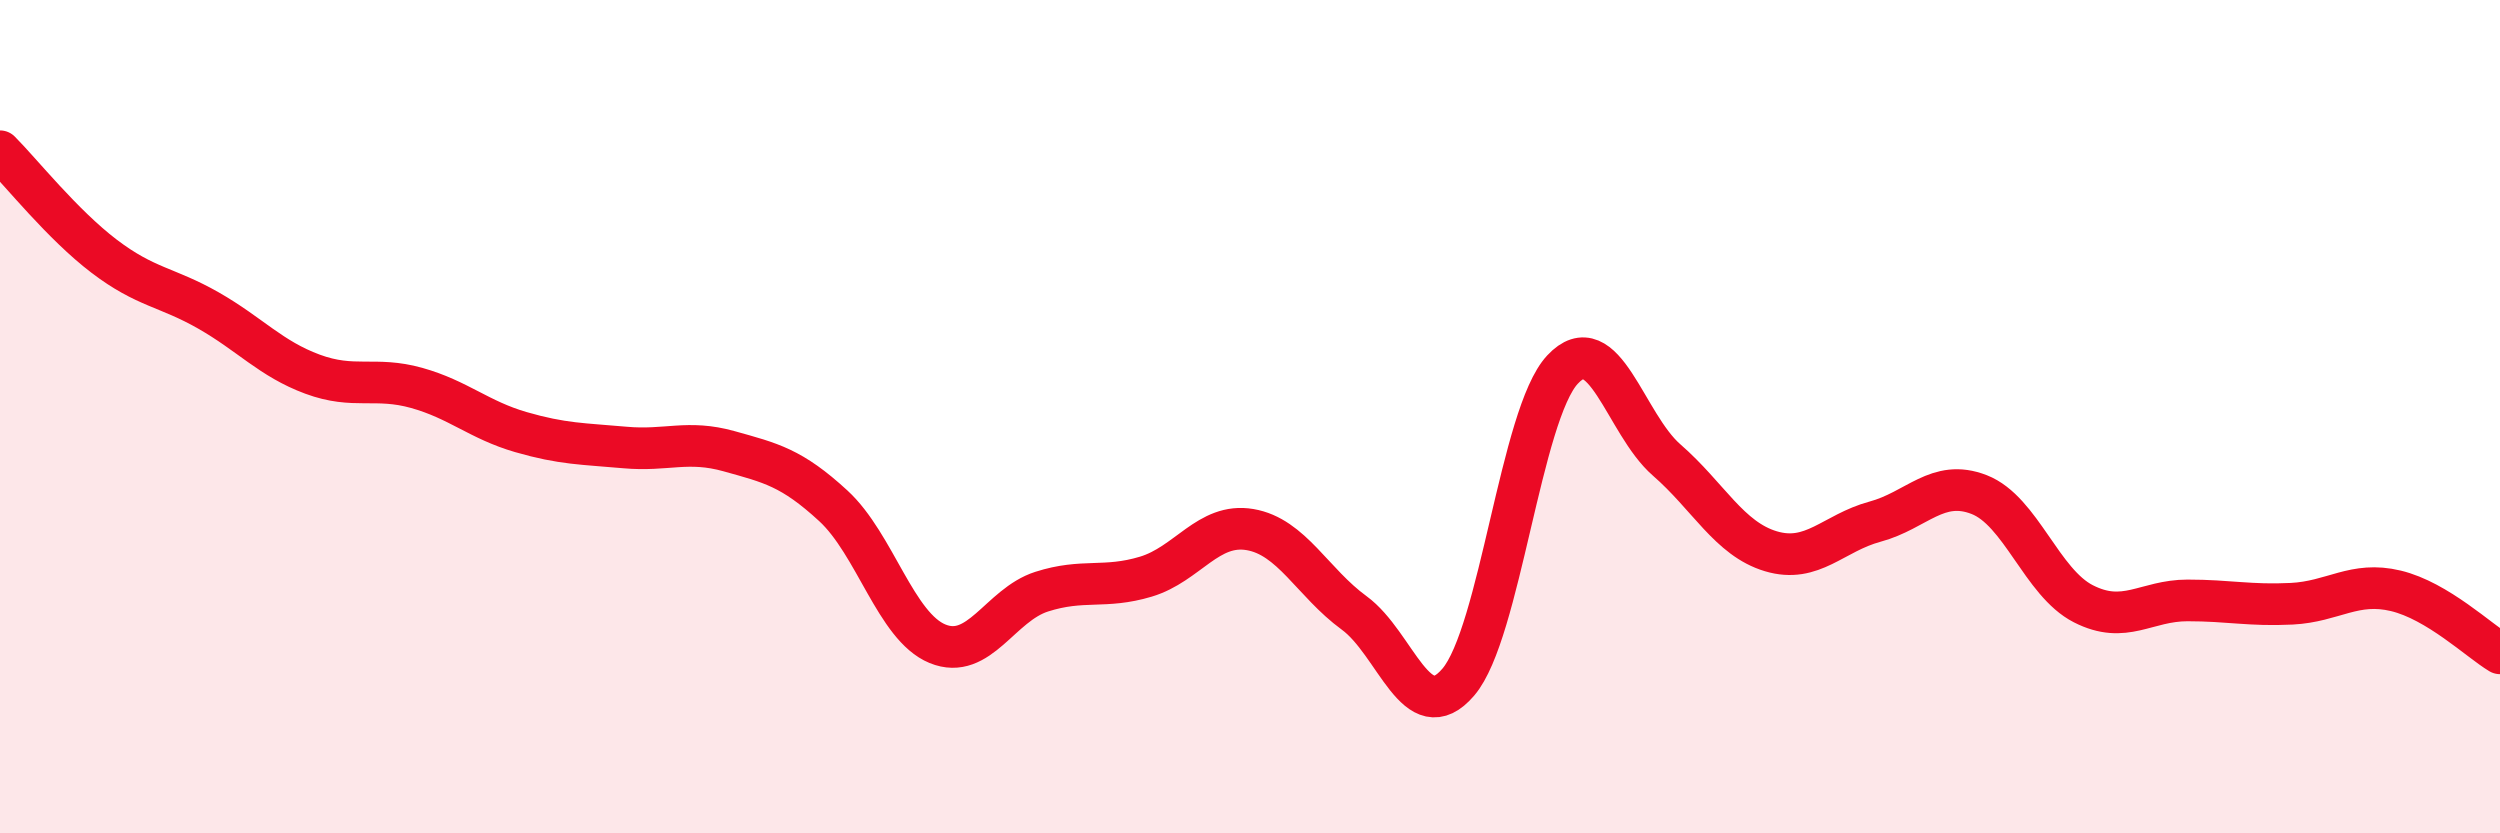 
    <svg width="60" height="20" viewBox="0 0 60 20" xmlns="http://www.w3.org/2000/svg">
      <path
        d="M 0,3.63 C 0.5,4.13 1.5,5.39 2.5,6.15 C 3.5,6.91 4,6.88 5,7.45 C 6,8.02 6.5,8.61 7.5,8.98 C 8.5,9.35 9,9.03 10,9.31 C 11,9.59 11.5,10.08 12.5,10.37 C 13.5,10.66 14,10.65 15,10.74 C 16,10.83 16.5,10.55 17.5,10.83 C 18.5,11.11 19,11.22 20,12.14 C 21,13.06 21.5,15.04 22.5,15.45 C 23.5,15.86 24,14.52 25,14.2 C 26,13.88 26.5,14.14 27.5,13.84 C 28.5,13.54 29,12.54 30,12.71 C 31,12.88 31.5,13.98 32.5,14.71 C 33.5,15.44 34,17.54 35,16.37 C 36,15.2 36.5,9.94 37.5,8.87 C 38.5,7.8 39,10.17 40,11.04 C 41,11.91 41.5,12.93 42.5,13.23 C 43.5,13.53 44,12.79 45,12.52 C 46,12.25 46.5,11.48 47.5,11.87 C 48.5,12.26 49,13.98 50,14.49 C 51,15 51.5,14.41 52.5,14.41 C 53.5,14.41 54,14.54 55,14.49 C 56,14.44 56.5,13.94 57.5,14.18 C 58.5,14.42 59.5,15.38 60,15.68L60 20L0 20Z"
        fill="#EB0A25"
        opacity="0.1"
        stroke-linecap="round"
        stroke-linejoin="round"
      />
      <path
        d="M 0,3.63 C 0.5,4.13 1.5,5.39 2.5,6.15 C 3.5,6.91 4,6.88 5,7.45 C 6,8.02 6.5,8.61 7.5,8.98 C 8.5,9.35 9,9.03 10,9.31 C 11,9.59 11.5,10.08 12.5,10.37 C 13.5,10.66 14,10.65 15,10.74 C 16,10.83 16.5,10.55 17.5,10.83 C 18.5,11.11 19,11.22 20,12.14 C 21,13.06 21.5,15.04 22.5,15.45 C 23.5,15.86 24,14.52 25,14.2 C 26,13.88 26.5,14.14 27.5,13.84 C 28.5,13.54 29,12.54 30,12.71 C 31,12.88 31.5,13.98 32.5,14.71 C 33.5,15.44 34,17.54 35,16.37 C 36,15.2 36.5,9.94 37.5,8.87 C 38.5,7.8 39,10.17 40,11.04 C 41,11.91 41.5,12.93 42.5,13.23 C 43.5,13.53 44,12.79 45,12.52 C 46,12.25 46.5,11.48 47.5,11.87 C 48.5,12.26 49,13.98 50,14.49 C 51,15 51.5,14.41 52.5,14.41 C 53.5,14.41 54,14.54 55,14.49 C 56,14.44 56.5,13.94 57.5,14.18 C 58.5,14.42 59.5,15.38 60,15.68"
        stroke="#EB0A25"
        stroke-width="1"
        fill="none"
        stroke-linecap="round"
        stroke-linejoin="round"
      />
    </svg>
  